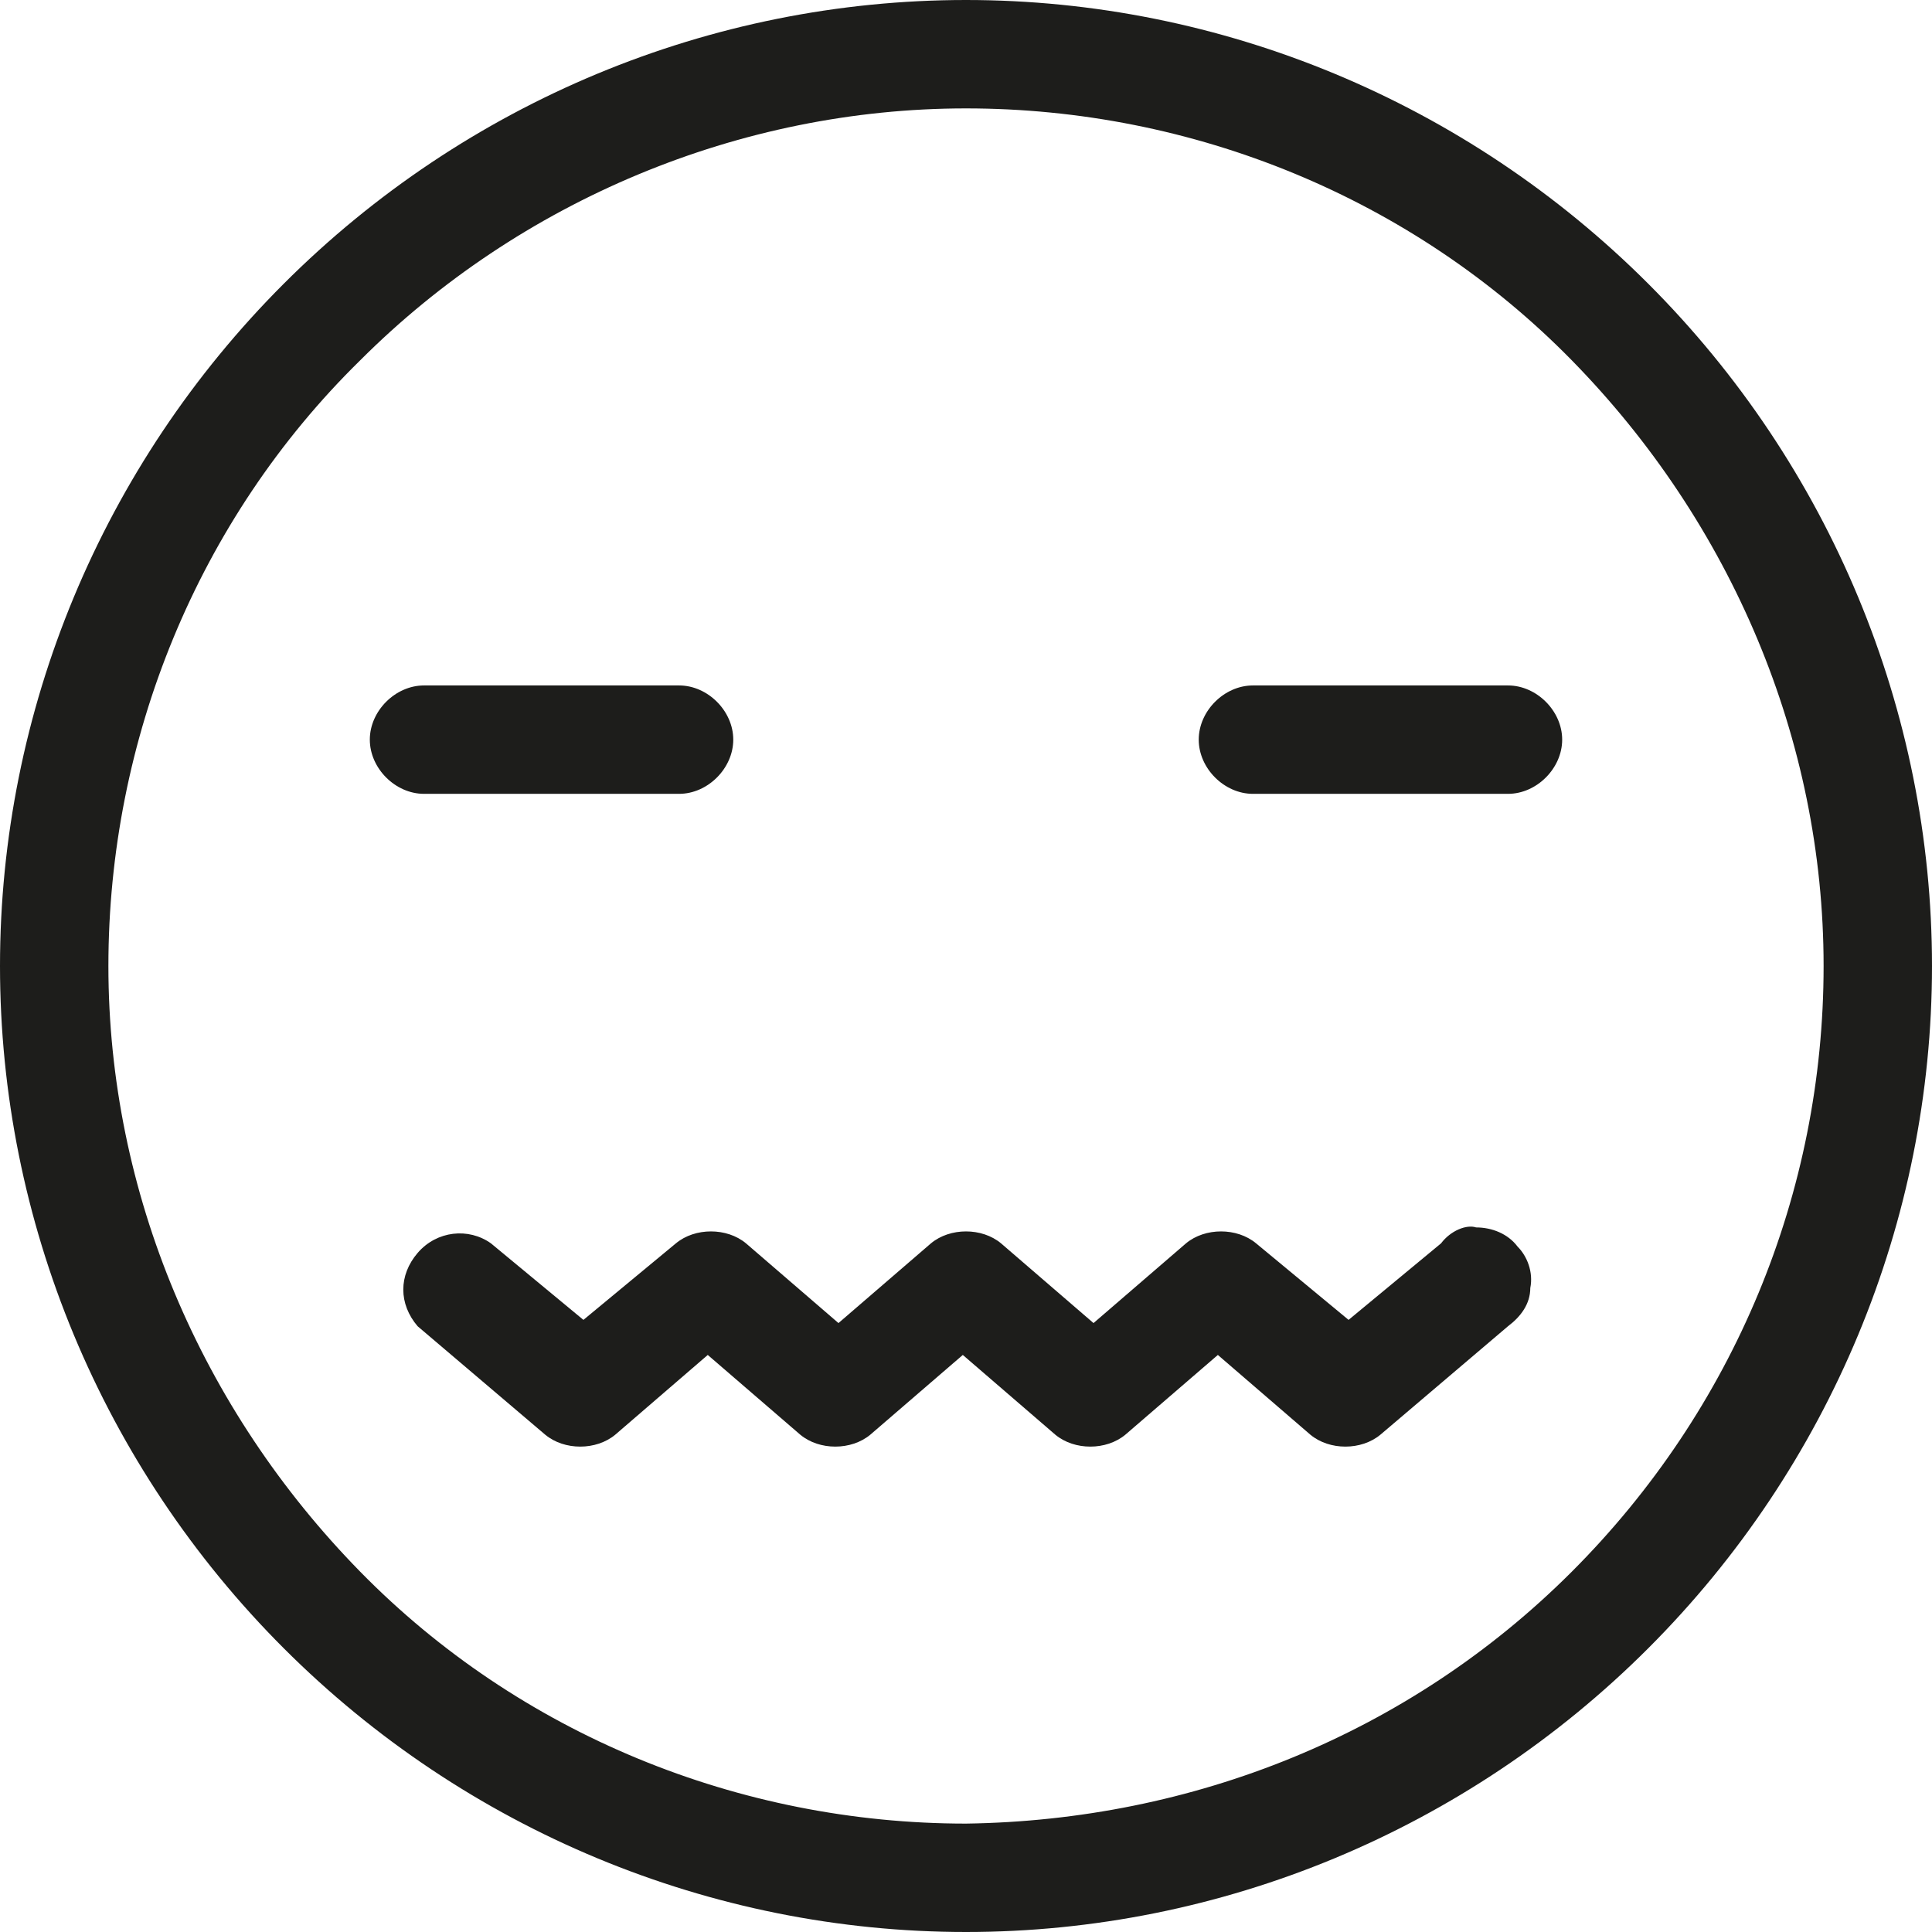 <svg xmlns="http://www.w3.org/2000/svg" xmlns:xlink="http://www.w3.org/1999/xlink" id="Calque_1" x="0px" y="0px" viewBox="0 0 60.6 60.6" style="enable-background:new 0 0 60.6 60.6;" xml:space="preserve"> <style type="text/css"> .st0{fill:#1D1D1B;} </style> <path class="st0" d="M30.3,57.2c-7.1,0-14-2.8-19-7.9s-7.9-11.9-7.9-19c0-7.1,2.8-14,7.9-19c5-5,11.9-7.9,19-7.9 c7.1,0,14,2.8,19,7.9s7.9,11.9,7.9,19c0,7.1-2.8,13.9-7.9,19S37.4,57.1,30.3,57.2L30.3,57.2z M30.3,0c-8,0-15.7,3.2-21.4,8.9 C3.2,14.6,0,22.3,0,30.3c0,8,3.2,15.7,8.9,21.4c5.7,5.7,13.4,8.9,21.4,8.9s15.7-3.2,21.4-8.9c5.7-5.7,8.9-13.4,8.9-21.4 c0-8-3.2-15.7-8.9-21.4C46,3.2,38.3,0,30.3,0z"></path> <path class="st0" d="M45.2,39l-2.9,2.4L39.4,39c-0.6-0.5-1.6-0.5-2.2,0l-2.9,2.5L31.4,39c-0.6-0.5-1.6-0.5-2.2,0l-2.9,2.5L23.4,39 c-0.6-0.5-1.6-0.5-2.2,0l-2.9,2.4L15.4,39c-0.7-0.5-1.7-0.4-2.3,0.3c-0.6,0.7-0.6,1.6,0,2.3l4,3.4c0.6,0.5,1.6,0.5,2.2,0l2.9-2.5 l2.9,2.5c0.6,0.5,1.6,0.5,2.2,0l2.9-2.5l2.9,2.5c0.6,0.5,1.6,0.5,2.2,0l2.9-2.5l2.9,2.5h0c0.6,0.5,1.6,0.5,2.2,0l4-3.4 c0.4-0.3,0.7-0.7,0.7-1.2c0.1-0.5-0.1-1-0.4-1.3c-0.3-0.4-0.8-0.6-1.3-0.6C46,38.4,45.5,38.6,45.2,39L45.2,39z"></path> <path class="st0" d="M47.3,21.5h-8c-0.9,0-1.7,0.8-1.7,1.7c0,0.9,0.8,1.7,1.7,1.7h8c0.9,0,1.7-0.8,1.7-1.7 C49,22.3,48.2,21.5,47.3,21.5"></path> <path class="st0" d="M21.3,24.9c0.9,0,1.7-0.8,1.7-1.7c0-0.9-0.8-1.7-1.7-1.7h-8c-0.9,0-1.7,0.8-1.7,1.7c0,0.9,0.8,1.7,1.7,1.7H21.3 z"></path> </svg>